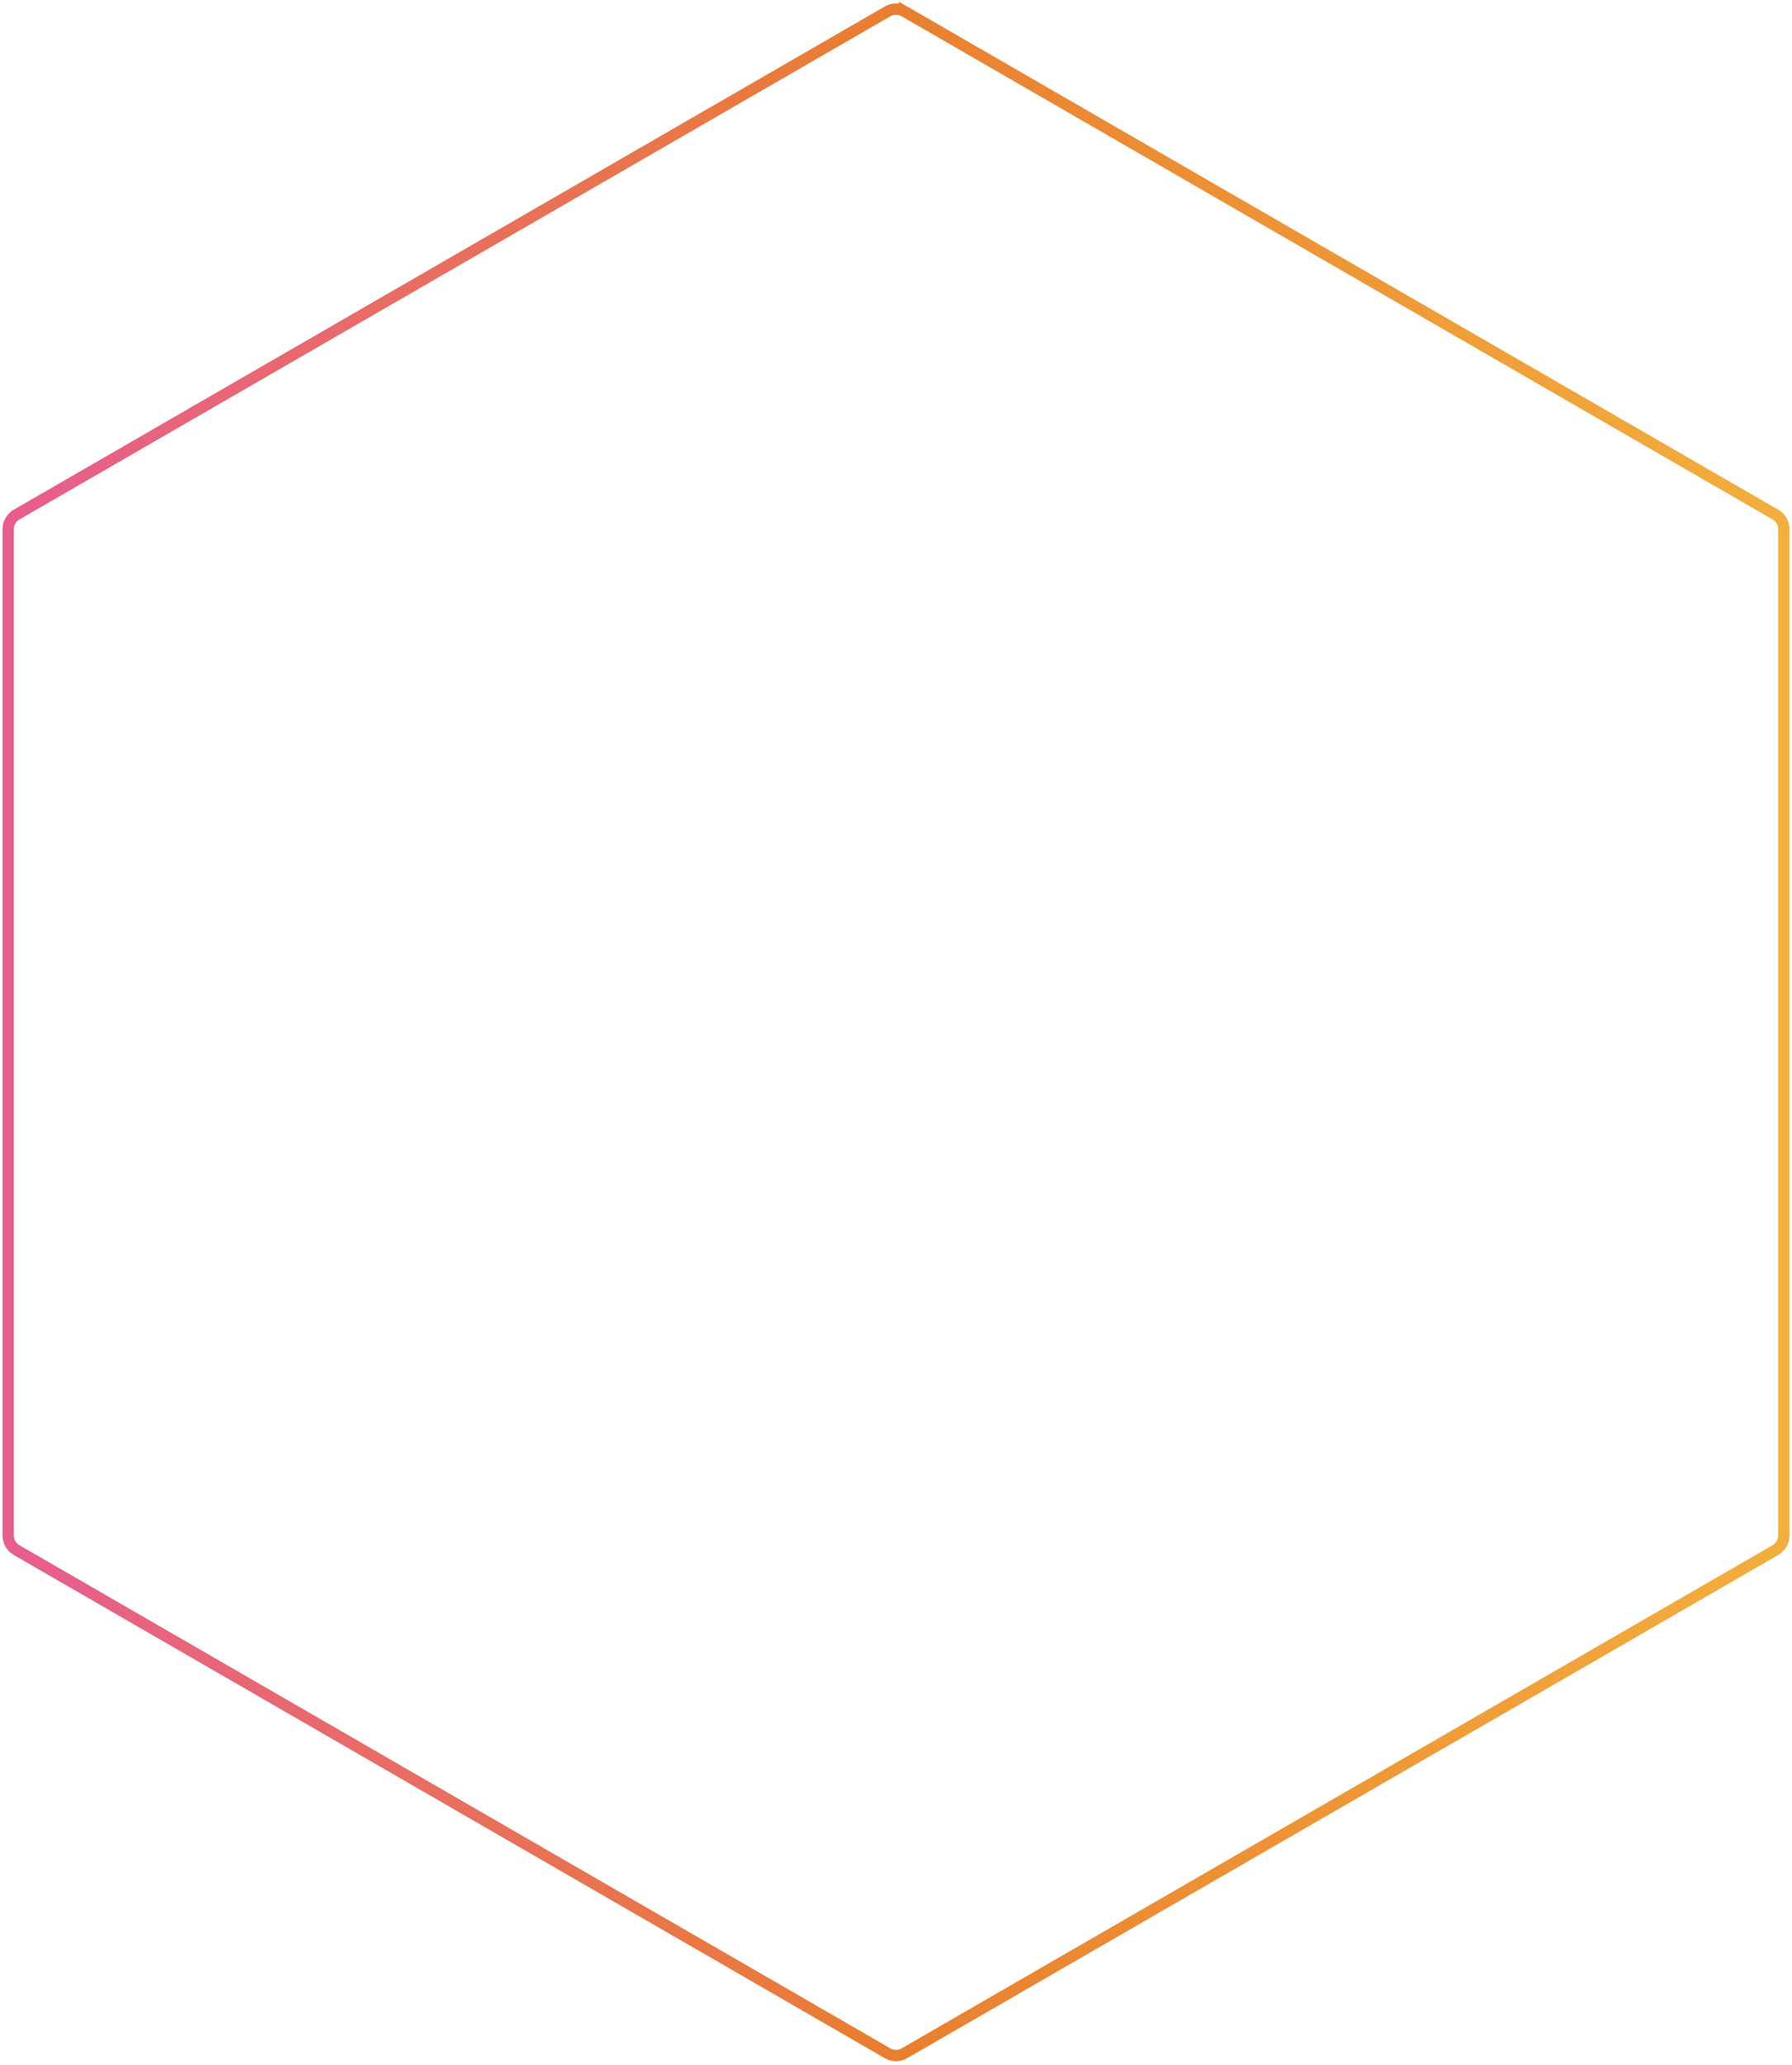 <svg width="317" height="365" fill="none" xmlns="http://www.w3.org/2000/svg">
  <path d="m160 2.02 154.05 88.941a3 3 0 0 1 1.5 2.598v177.882a3.001 3.001 0 0 1-1.5 2.598L160 362.979a3 3 0 0 1-3 0L2.95 274.039a3.001 3.001 0 0 1-1.5-2.598V93.559a3 3 0 0 1 1.5-2.598L157 2.021a3 3 0 0 1 3 0Z" stroke="url(#a)" stroke-width="2"/>
  <defs>
    <linearGradient id="a" x1="-24" y1="183.004" x2="341" y2="181.996" gradientUnits="userSpaceOnUse">
      <stop stop-color="#E7589C"/>
      <stop offset=".5" stop-color="#E97F31"/>
      <stop offset="1" stop-color="#F4B640"/>
    </linearGradient>
  </defs>
</svg>
